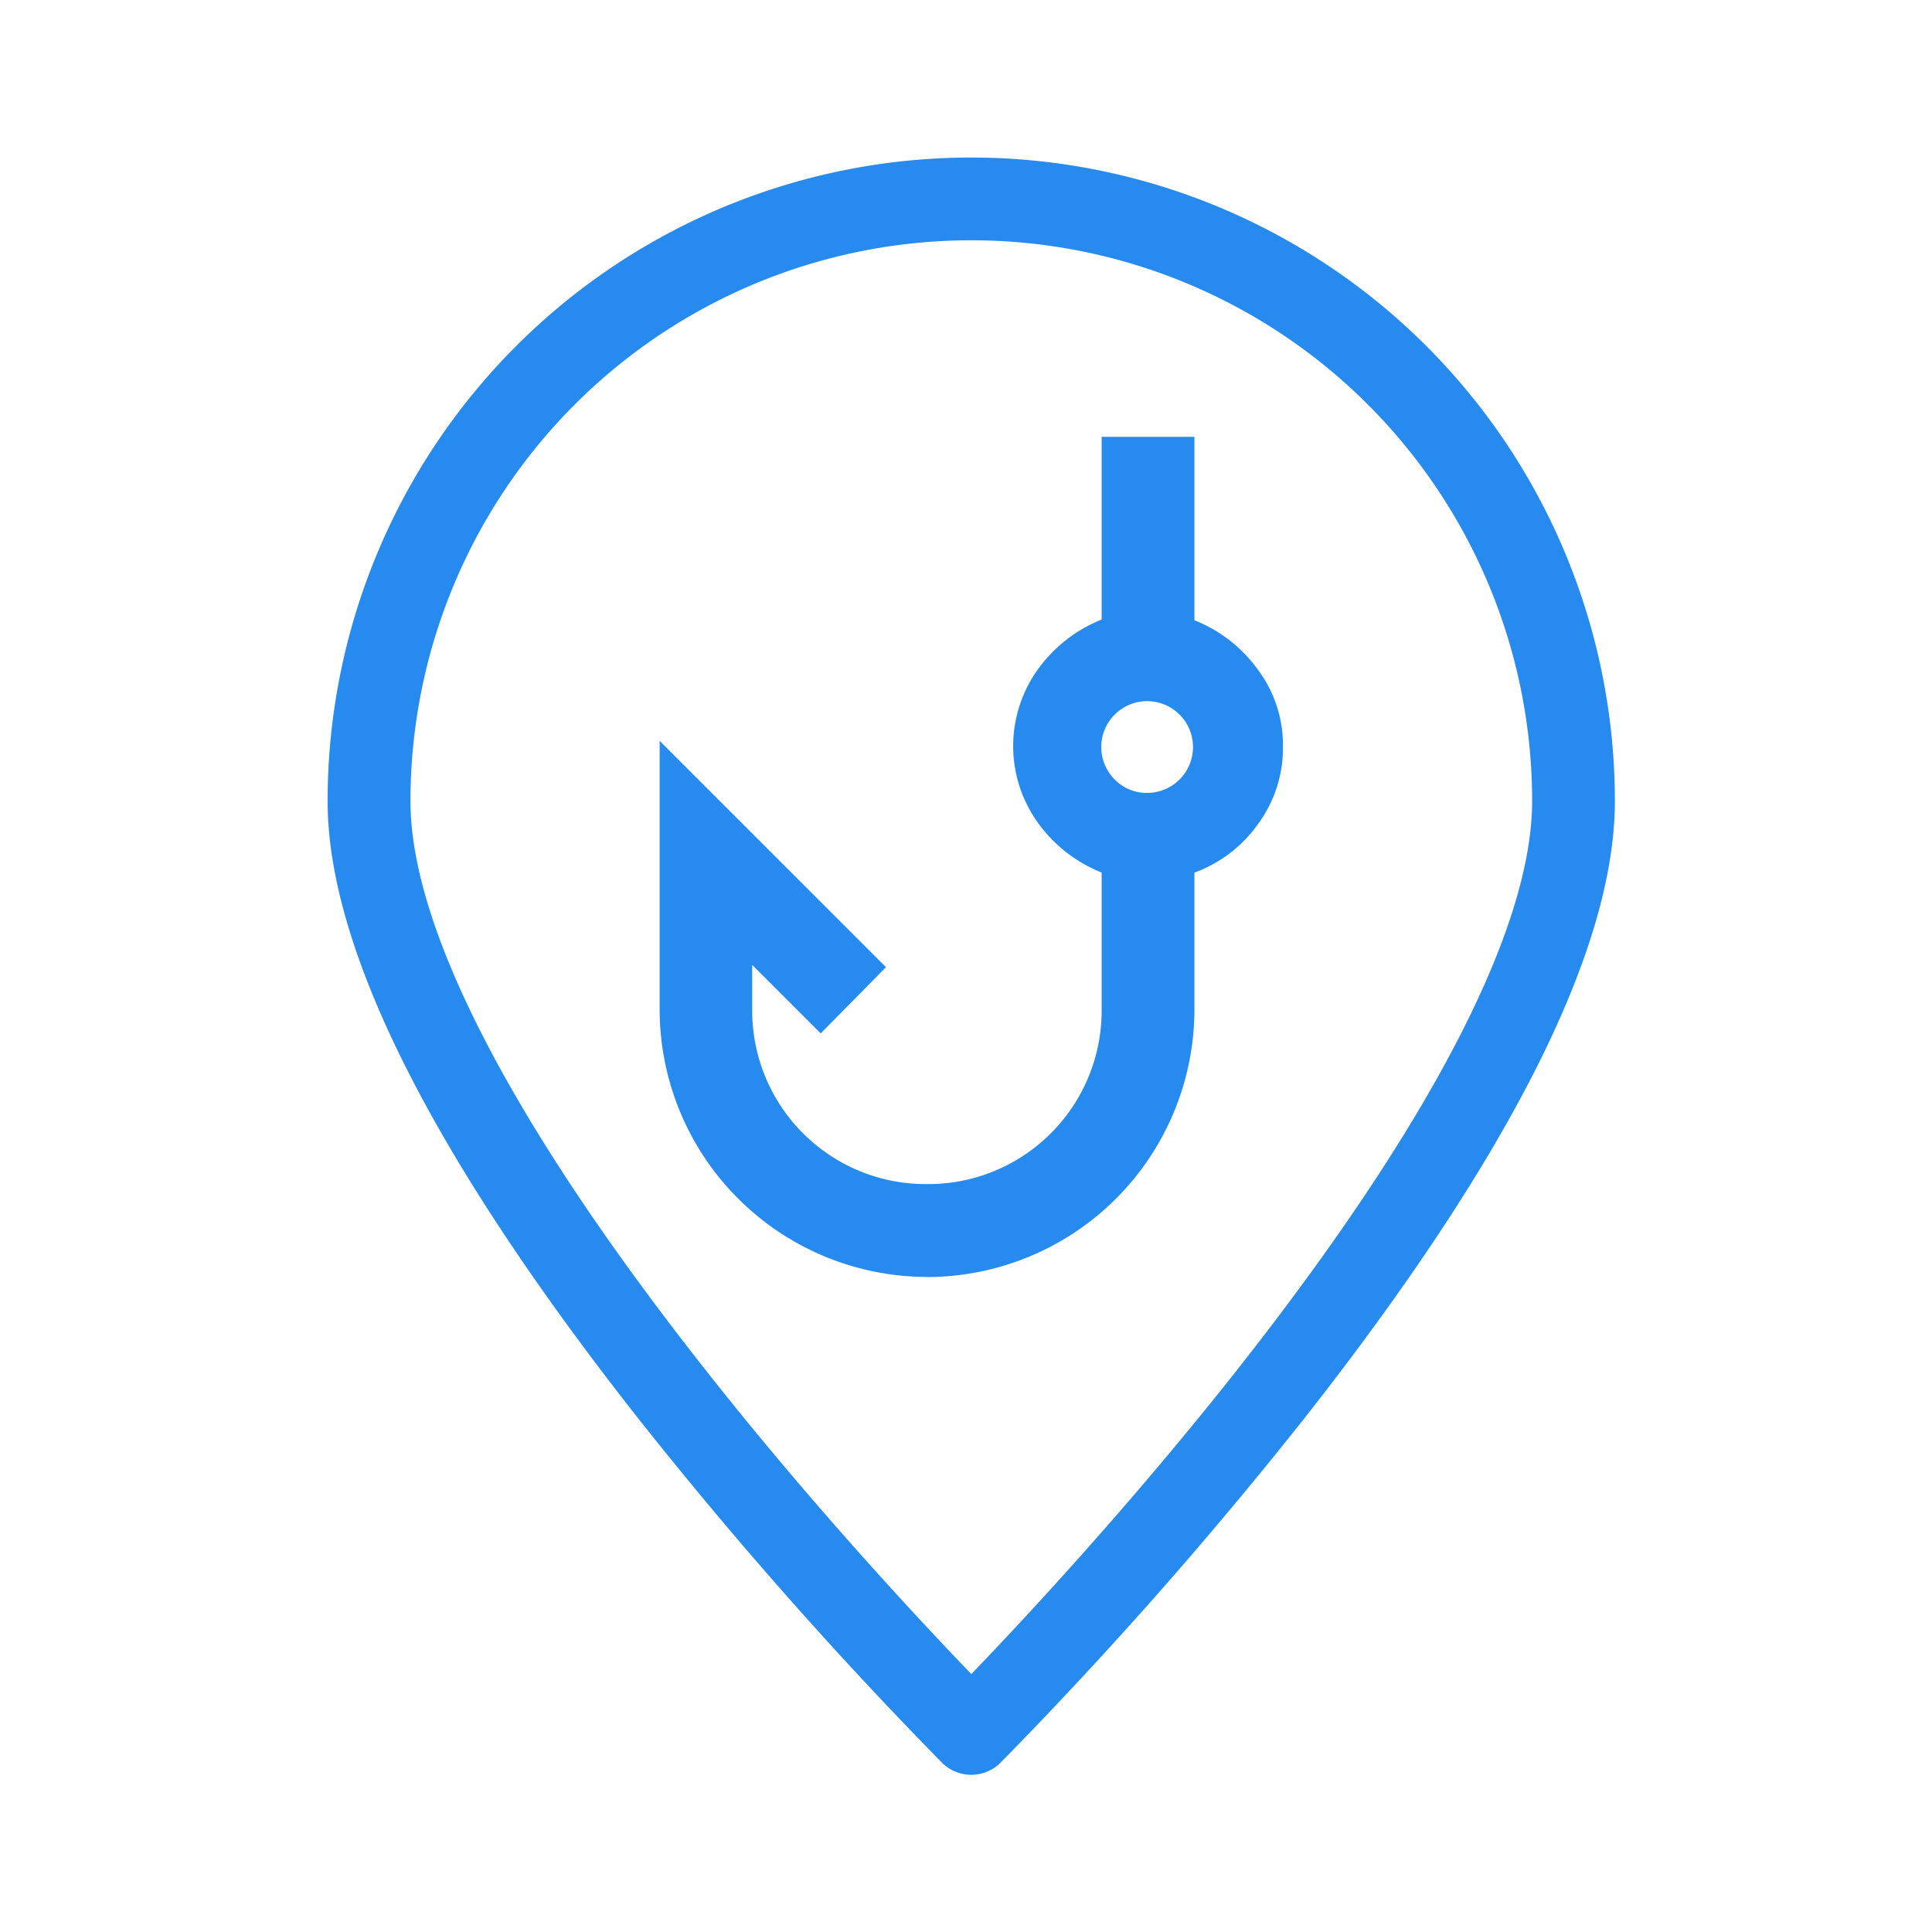 <svg id="Group_4231" data-name="Group 4231" xmlns="http://www.w3.org/2000/svg" width="35" height="35" viewBox="0 0 35 35">
  <rect id="Rectangle_606" data-name="Rectangle 606" width="35" height="35" fill="none"/>
  <g id="Group_4230" data-name="Group 4230">
    <g id="Group_4420" data-name="Group 4420" transform="translate(-925 -248.764)">
      <rect id="Rectangle_629" data-name="Rectangle 629" width="35" height="35" transform="translate(925 248.764)" fill="none"/>
      <g id="Group_4438" data-name="Group 4438" transform="translate(-323.729 2.167)">
        <g id="Group_4437" data-name="Group 4437" transform="translate(1260.678 254.519)">
          <path id="phishing_FILL0_wght400_GRAD0_opsz20" data-name="phishing FILL0 wght400 GRAD0 opsz20" d="M1265.908,270.043a4.851,4.851,0,0,1-4.844-4.845v-4.867l4.1,4.1-1.182,1.2-1.241-1.241v.809a3.142,3.142,0,0,0,3.122,3.162h.041a3.141,3.141,0,0,0,3.167-3.117v-2.527a2.615,2.615,0,0,1-1.153-.9,2.379,2.379,0,0,1,0-2.783,2.615,2.615,0,0,1,1.153-.9v-3.31h1.681v3.322a2.6,2.6,0,0,1,1.153.9,2.283,2.283,0,0,1,.451,1.391,2.32,2.32,0,0,1-.451,1.4,2.439,2.439,0,0,1-1.153.881V265.2a4.851,4.851,0,0,1-4.844,4.845Zm4-8.769a.831.831,0,1,0-.6-.243A.806.806,0,0,0,1269.911,261.274Z" transform="translate(-1261.063 -254.832)" fill="#268aef"/>
        </g>
        <path id="Path_9099" data-name="Path 9099" d="M1265.185,248a11.66,11.66,0,0,1,11.66,11.659c0,2.671-1.889,6.429-5.615,11.168a78,78,0,0,1-5.516,6.253.75.75,0,0,1-1.058,0,78,78,0,0,1-5.516-6.253c-3.726-4.739-5.615-8.5-5.615-11.168A11.66,11.66,0,0,1,1265.185,248Zm0,27.475c.921-.957,2.909-3.085,4.875-5.587,3.458-4.4,5.286-7.937,5.286-10.229a10.16,10.16,0,0,0-20.32,0c0,2.294,1.831,5.835,5.295,10.241C1262.284,272.4,1264.266,274.517,1265.185,275.472Z" transform="translate(1.139 1.451)" fill="#268aef"/>
      </g>
    </g>
  </g>
</svg>
